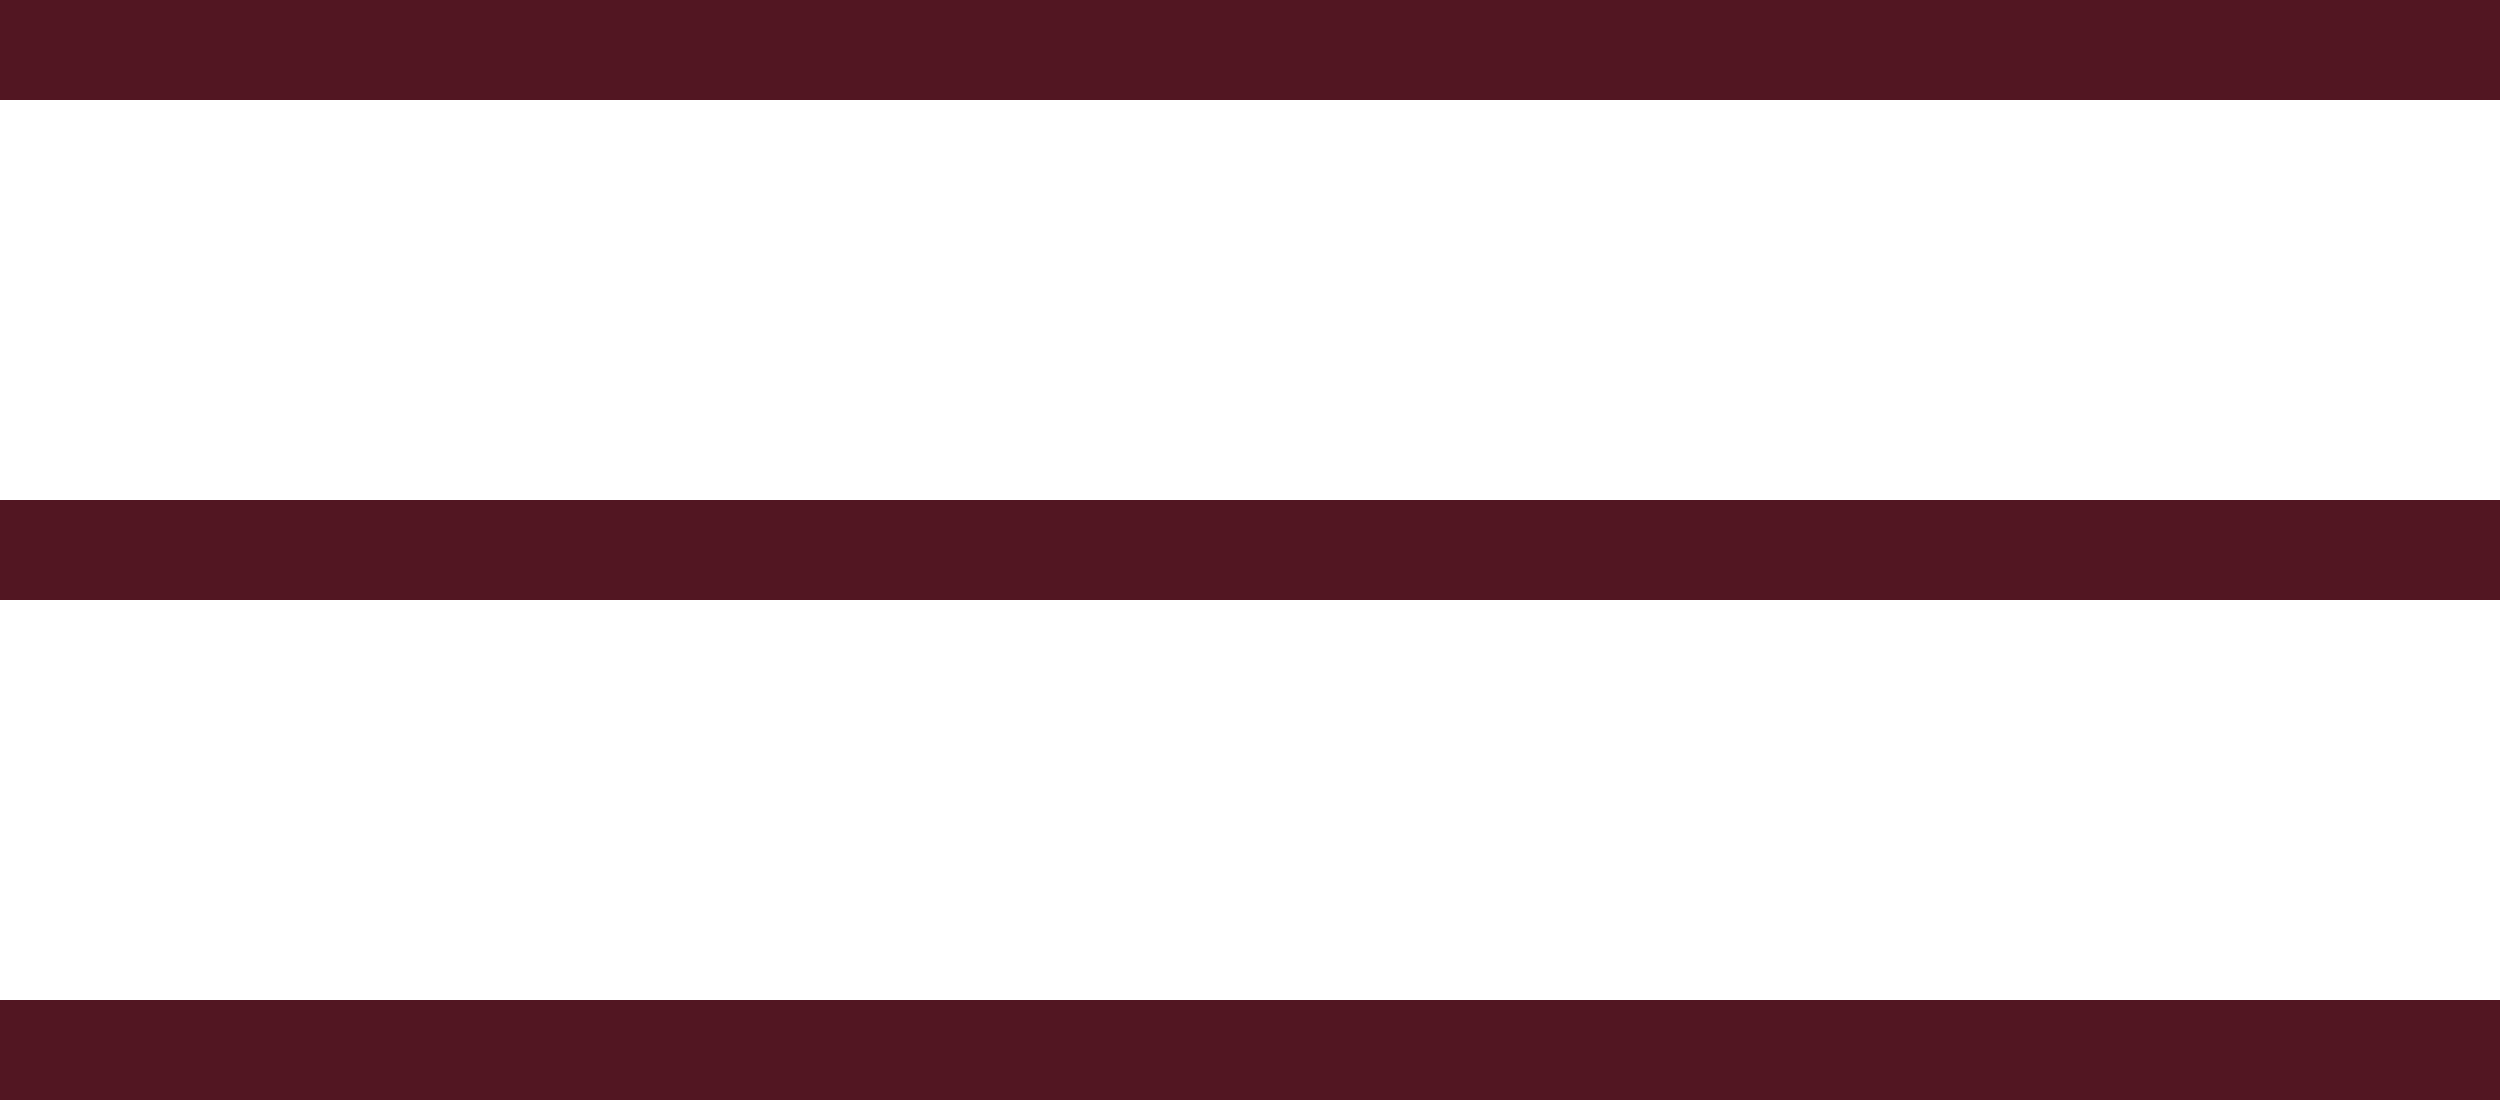 <?xml version="1.0" encoding="UTF-8"?> <svg xmlns="http://www.w3.org/2000/svg" width="25" height="11" viewBox="0 0 25 11" fill="none"> <line y1="0.5" x2="25" y2="0.5" stroke="#521622"></line> <line y1="5.5" x2="25" y2="5.5" stroke="#521622"></line> <line y1="10.5" x2="25" y2="10.5" stroke="#521622"></line> </svg> 